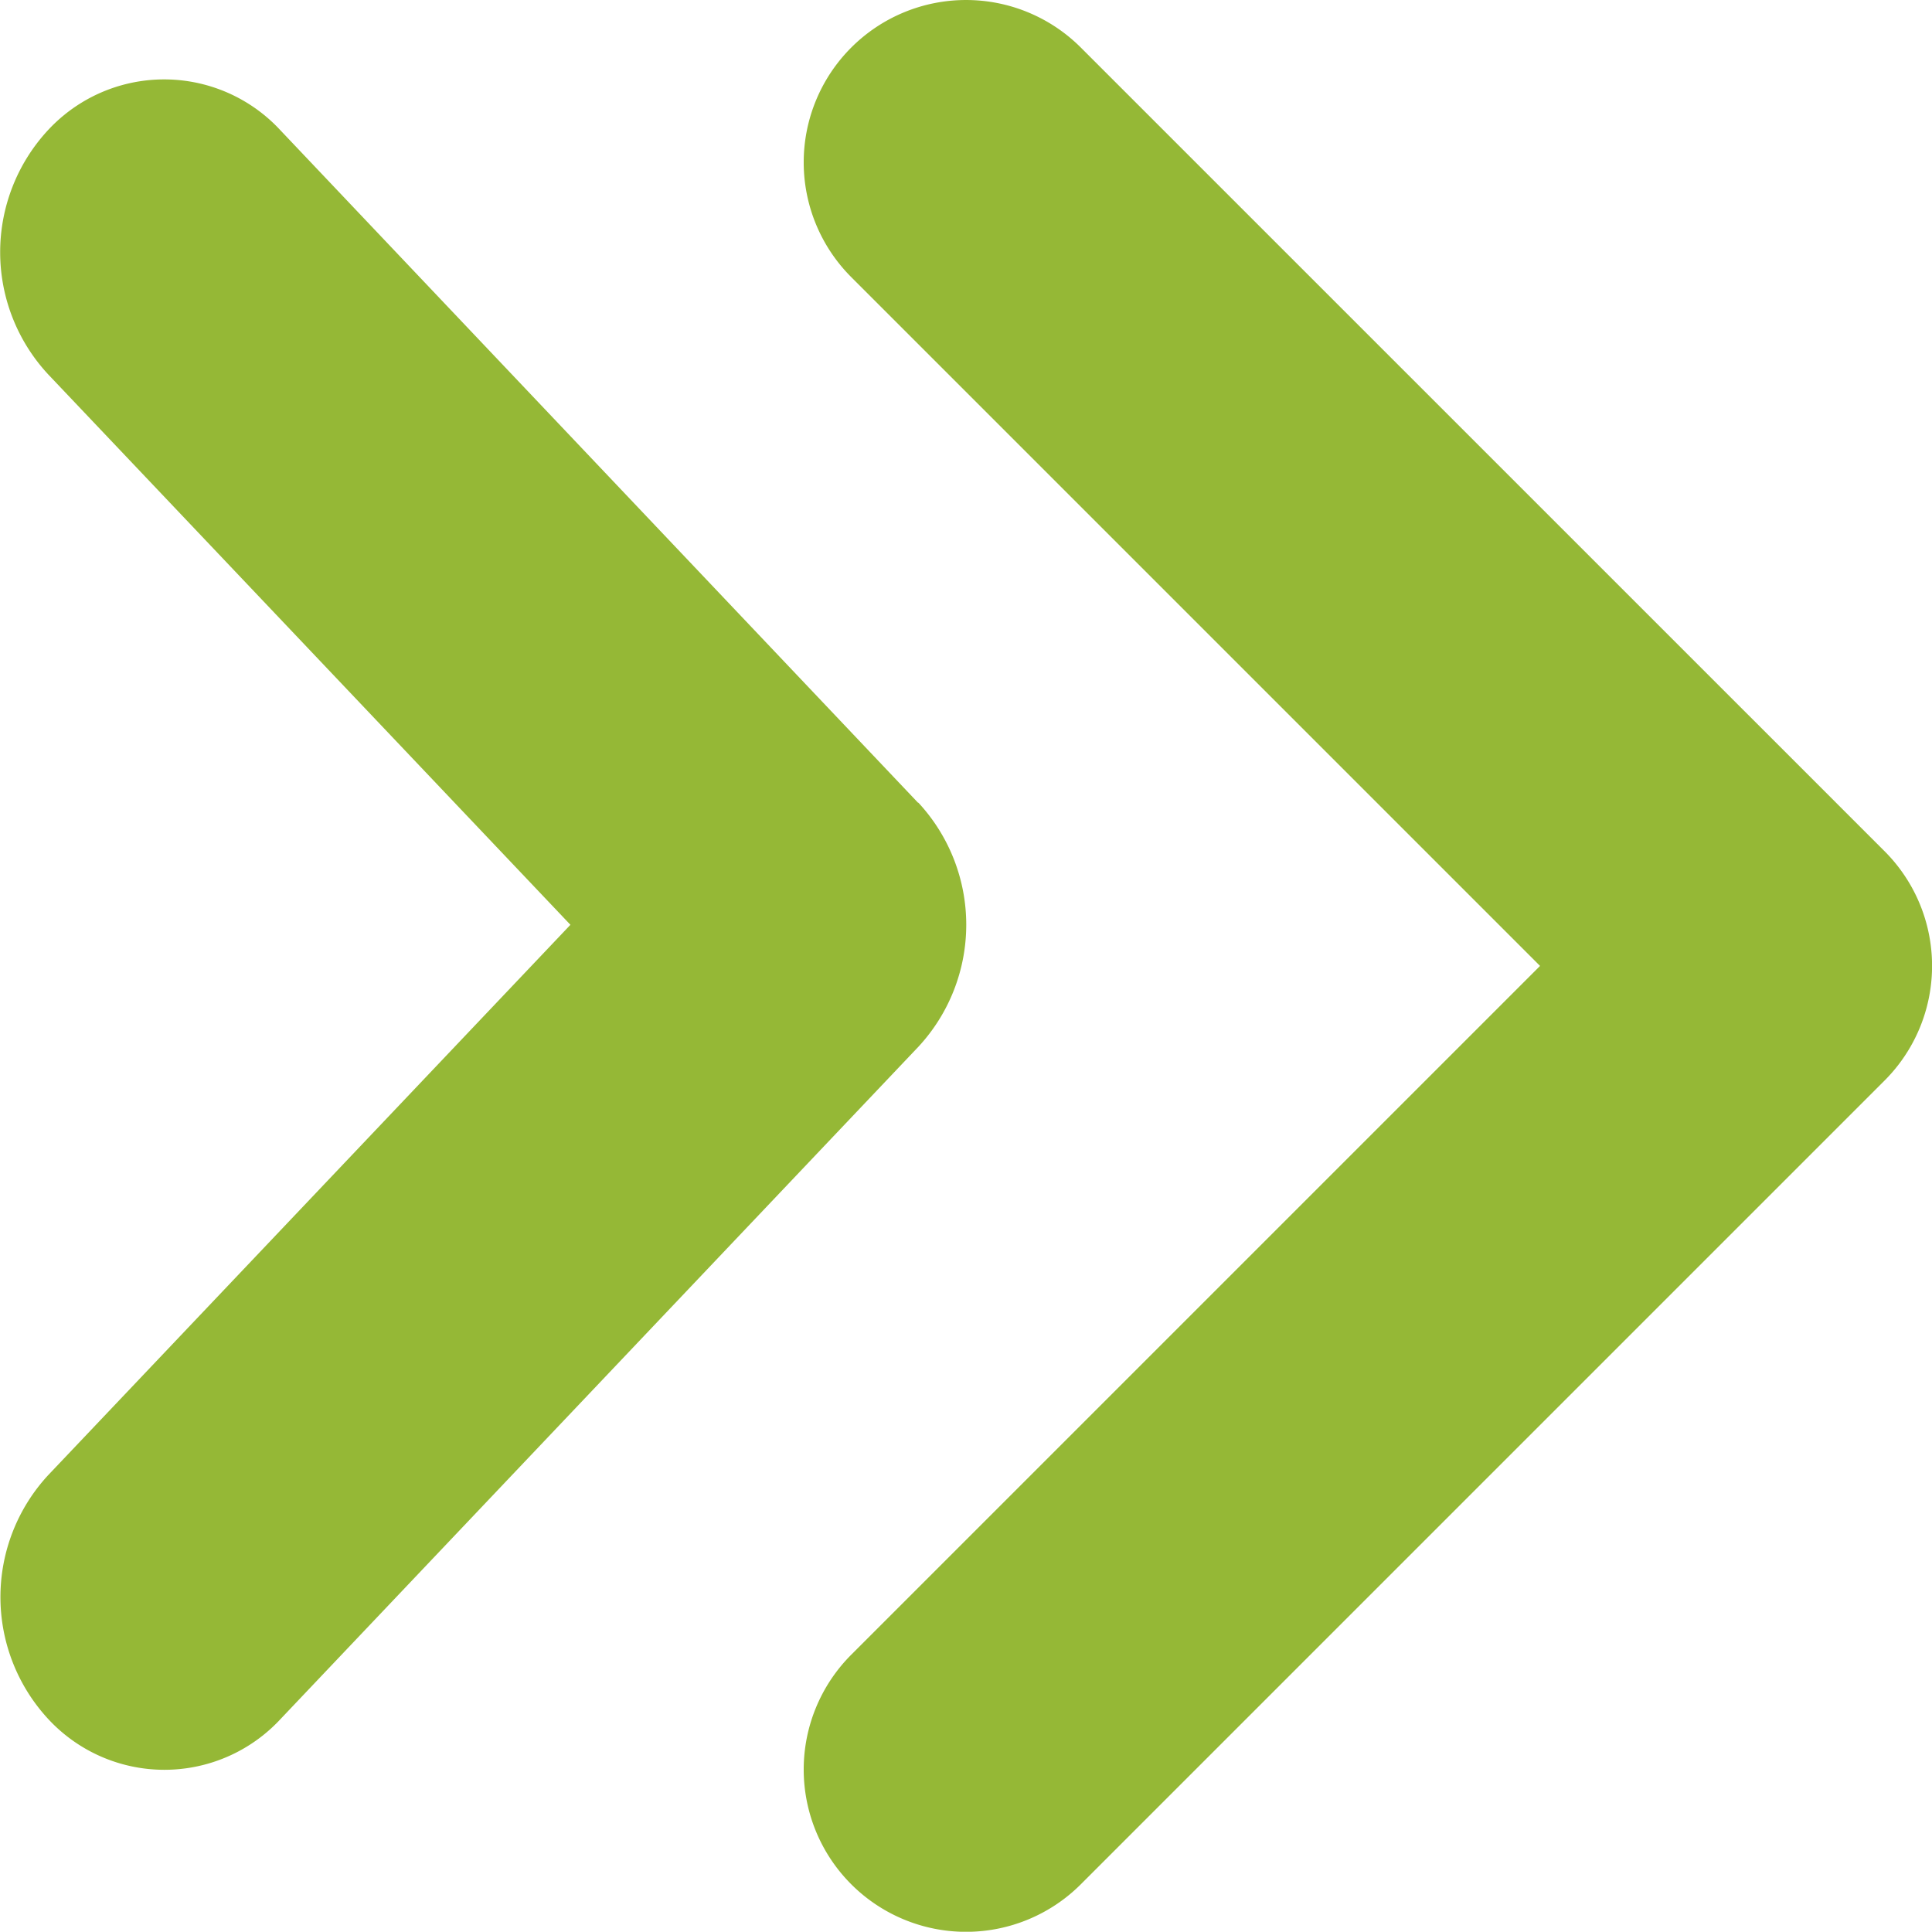 <?xml version="1.0" encoding="utf-8"?>
<svg xmlns="http://www.w3.org/2000/svg" width="24.01" height="24.007" viewBox="0 0 24.01 24.007">
  <g id="fast-forward-double-right-arrows-symbol" transform="translate(0.001 -0.035)">
    <g id="_x35__11_" transform="translate(-0.001 0.035)">
      <g id="Group_16533" data-name="Group 16533" transform="translate(0 0)">
        <path id="Path_33757" data-name="Path 33757" d="M23.419,10.613,13.431.626a2.017,2.017,0,0,0-2.853,2.853l8.56,8.56-8.56,8.56a2.017,2.017,0,0,0,2.853,2.853l9.987-9.987A2.015,2.015,0,0,0,23.419,10.613Zm-12.009-.6L3.481,1.651a1.967,1.967,0,0,0-2.884,0A2.231,2.231,0,0,0,.6,4.69l6.488,6.838L.6,18.365A2.231,2.231,0,0,0,.6,21.4a1.967,1.967,0,0,0,2.884,0l7.929-8.357A2.231,2.231,0,0,0,11.41,10.008Z" transform="translate(0.001 -0.035)" fill="#95b836"/>
      </g>
    </g>
  </g>
</svg>
